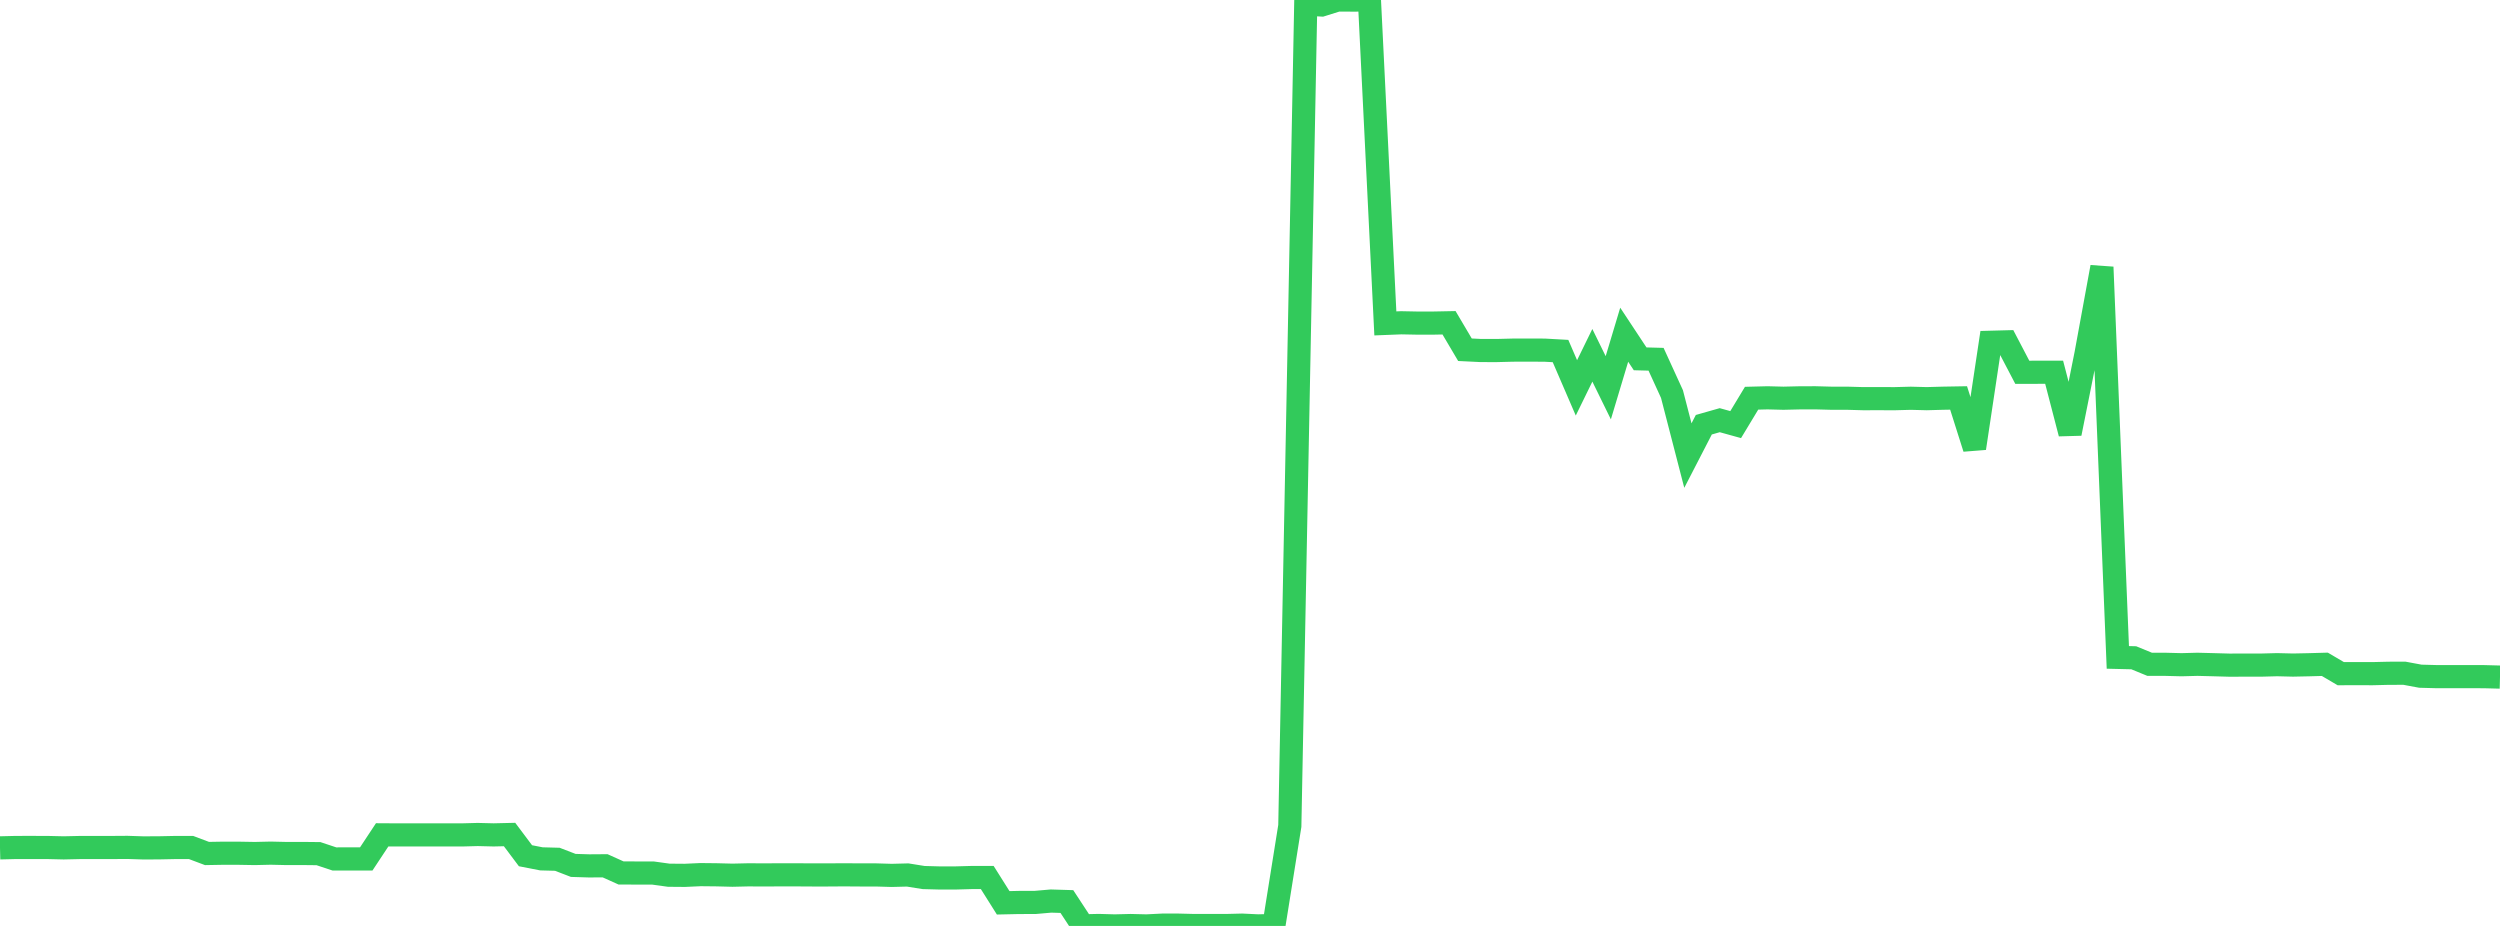 <?xml version="1.0" standalone="no"?>
<!DOCTYPE svg PUBLIC "-//W3C//DTD SVG 1.1//EN" "http://www.w3.org/Graphics/SVG/1.1/DTD/svg11.dtd">

<svg width="135" height="50" viewBox="0 0 135 50" preserveAspectRatio="none" 
  xmlns="http://www.w3.org/2000/svg"
  xmlns:xlink="http://www.w3.org/1999/xlink">


<polyline points="0.0, 45.785 0.86, 45.764 1.72, 45.763 2.58, 45.765 3.439, 45.785 4.299, 45.766 5.159, 45.764 6.019, 45.765 6.879, 45.759 7.739, 45.787 8.599, 45.783 9.459, 45.765 10.318, 45.765 11.178, 46.089 12.038, 46.074 12.898, 46.075 13.758, 46.09 14.618, 46.07 15.478, 46.09 16.338, 46.088 17.197, 46.097 18.057, 46.383 18.917, 46.382 19.777, 46.383 20.637, 45.081 21.497, 45.086 22.357, 45.085 23.217, 45.084 24.076, 45.084 24.936, 45.086 25.796, 45.063 26.656, 45.084 27.516, 45.064 28.376, 46.21 29.236, 46.378 30.096, 46.401 30.955, 46.732 31.815, 46.758 32.675, 46.752 33.535, 47.139 34.395, 47.143 35.255, 47.143 36.115, 47.262 36.975, 47.269 37.834, 47.23 38.694, 47.239 39.554, 47.261 40.414, 47.241 41.274, 47.246 42.134, 47.24 42.994, 47.241 43.854, 47.246 44.713, 47.246 45.573, 47.24 46.433, 47.246 47.293, 47.246 48.153, 47.271 49.013, 47.249 49.873, 47.387 50.732, 47.41 51.592, 47.41 52.452, 47.386 53.312, 47.386 54.172, 48.752 55.032, 48.733 55.892, 48.732 56.752, 48.657 57.611, 48.683 58.471, 49.995 59.331, 49.976 60.191, 50.0 61.051, 49.979 61.911, 50 62.771, 49.957 63.631, 49.957 64.49, 49.979 65.35, 49.979 66.21, 49.979 67.07, 49.957 67.93, 49.998 68.79, 49.978 69.65, 44.599 70.51, 0.221 71.369, 0.27 72.229, 2.1542866681212564e-05 73.089, 0.004 73.949, 0.0 74.809, 17.464 75.669, 17.43 76.529, 17.447 77.389, 17.447 78.248, 17.43 79.108, 18.886 79.968, 18.928 80.828, 18.929 81.688, 18.907 82.548, 18.905 83.408, 18.908 84.268, 18.956 85.127, 20.945 85.987, 19.186 86.847, 20.94 87.707, 18.075 88.567, 19.377 89.427, 19.4 90.287, 21.28 91.146, 24.602 92.006, 22.935 92.866, 22.69 93.726, 22.929 94.586, 21.504 95.446, 21.482 96.306, 21.504 97.166, 21.484 98.025, 21.481 98.885, 21.504 99.745, 21.504 100.605, 21.528 101.465, 21.527 102.325, 21.529 103.185, 21.506 104.045, 21.528 104.904, 21.504 105.764, 21.489 106.624, 24.204 107.484, 18.483 108.344, 18.46 109.204, 20.104 110.064, 20.102 110.924, 20.102 111.783, 23.408 112.643, 19.114 113.503, 14.423 114.363, 35.499 115.223, 35.52 116.083, 35.873 116.943, 35.873 117.803, 35.895 118.662, 35.872 119.522, 35.894 120.382, 35.918 121.242, 35.916 122.102, 35.916 122.962, 35.893 123.822, 35.914 124.682, 35.896 125.541, 35.872 126.401, 36.378 127.261, 36.376 128.121, 36.378 128.981, 36.357 129.841, 36.355 130.701, 36.515 131.561, 36.538 132.42, 36.538 133.28, 36.538 134.14, 36.54 135.0, 36.563" fill="none" stroke="#32ca5b" stroke-width="1.25"/>

</svg>